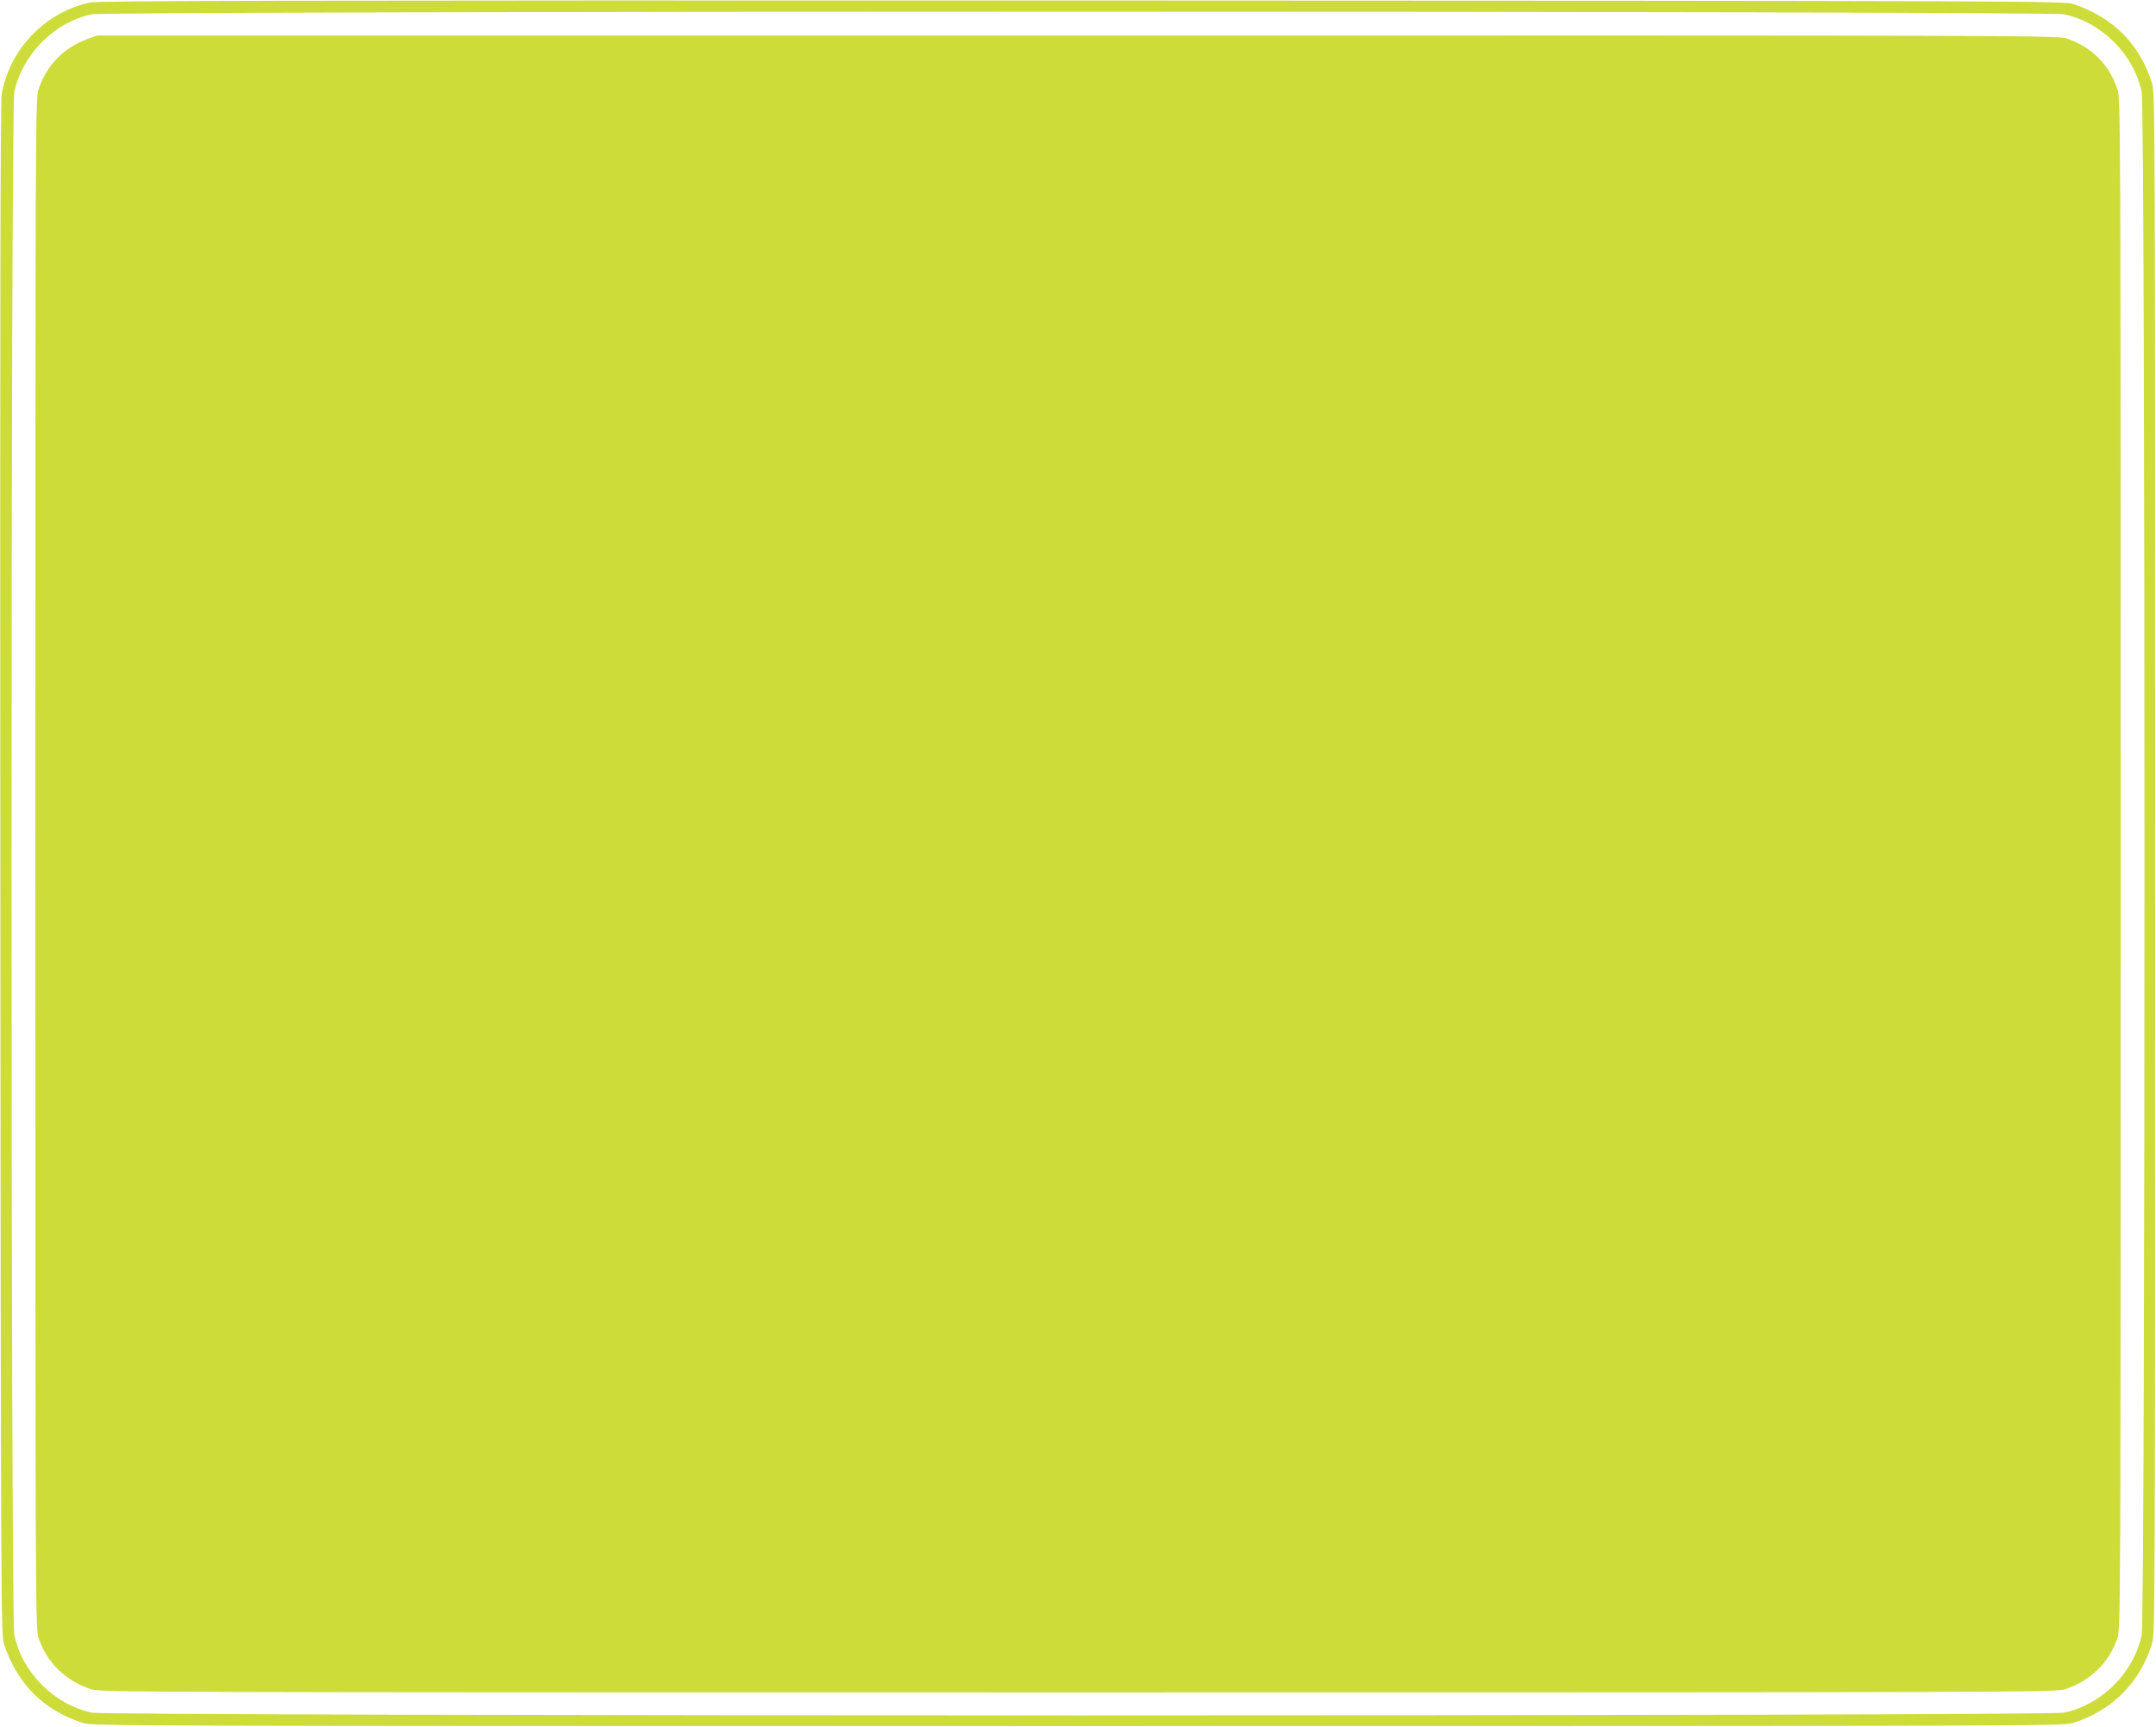 <?xml version="1.0" standalone="no"?>
<!DOCTYPE svg PUBLIC "-//W3C//DTD SVG 20010904//EN"
 "http://www.w3.org/TR/2001/REC-SVG-20010904/DTD/svg10.dtd">
<svg version="1.0" xmlns="http://www.w3.org/2000/svg"
 width="1280pt" height="1025pt" viewBox="0 0 1280 1025"
 preserveAspectRatio="xMidYMid meet">
<g transform="translate(0,1025) scale(0.1,-0.1)"
fill="#cddc39" stroke="none">
<path d="M534 10235 c-267 -58 -478 -278 -524 -545 -8 -47 -10 -1330 -8 -4605
3 -4398 4 -4542 22 -4595 80 -237 239 -395 472 -467 57 -17 263 -18 5904 -18
5641 0 5847 1 5904 18 235 73 400 238 473 473 17 57 18 225 18 4629 0 4404 -1
4572 -18 4629 -72 233 -230 392 -467 472 -53 18 -227 19 -5885 21 -4816 1
-5841 -1 -5891 -12z m11720 -70 c224 -47 414 -237 461 -461 22 -104 22 -9054
0 -9158 -47 -224 -237 -414 -461 -461 -104 -22 -11604 -22 -11708 0 -224 47
-414 237 -461 461 -22 104 -22 9054 0 9158 47 222 236 413 457 461 98 21
11611 21 11712 0z"/>
<path d="M515 10017 c-138 -52 -237 -154 -285 -293 -20 -57 -20 -98 -20 -4599
0 -4519 0 -4542 20 -4600 50 -145 158 -250 310 -301 53 -18 224 -19 5860 -19
5636 0 5807 1 5860 19 152 51 260 156 310 301 20 58 20 81 20 4600 0 4501 0
4542 -20 4599 -49 143 -153 247 -295 296 -58 20 -79 20 -5879 19 l-5821 0 -60
-22z"/>
</g>
</svg>
